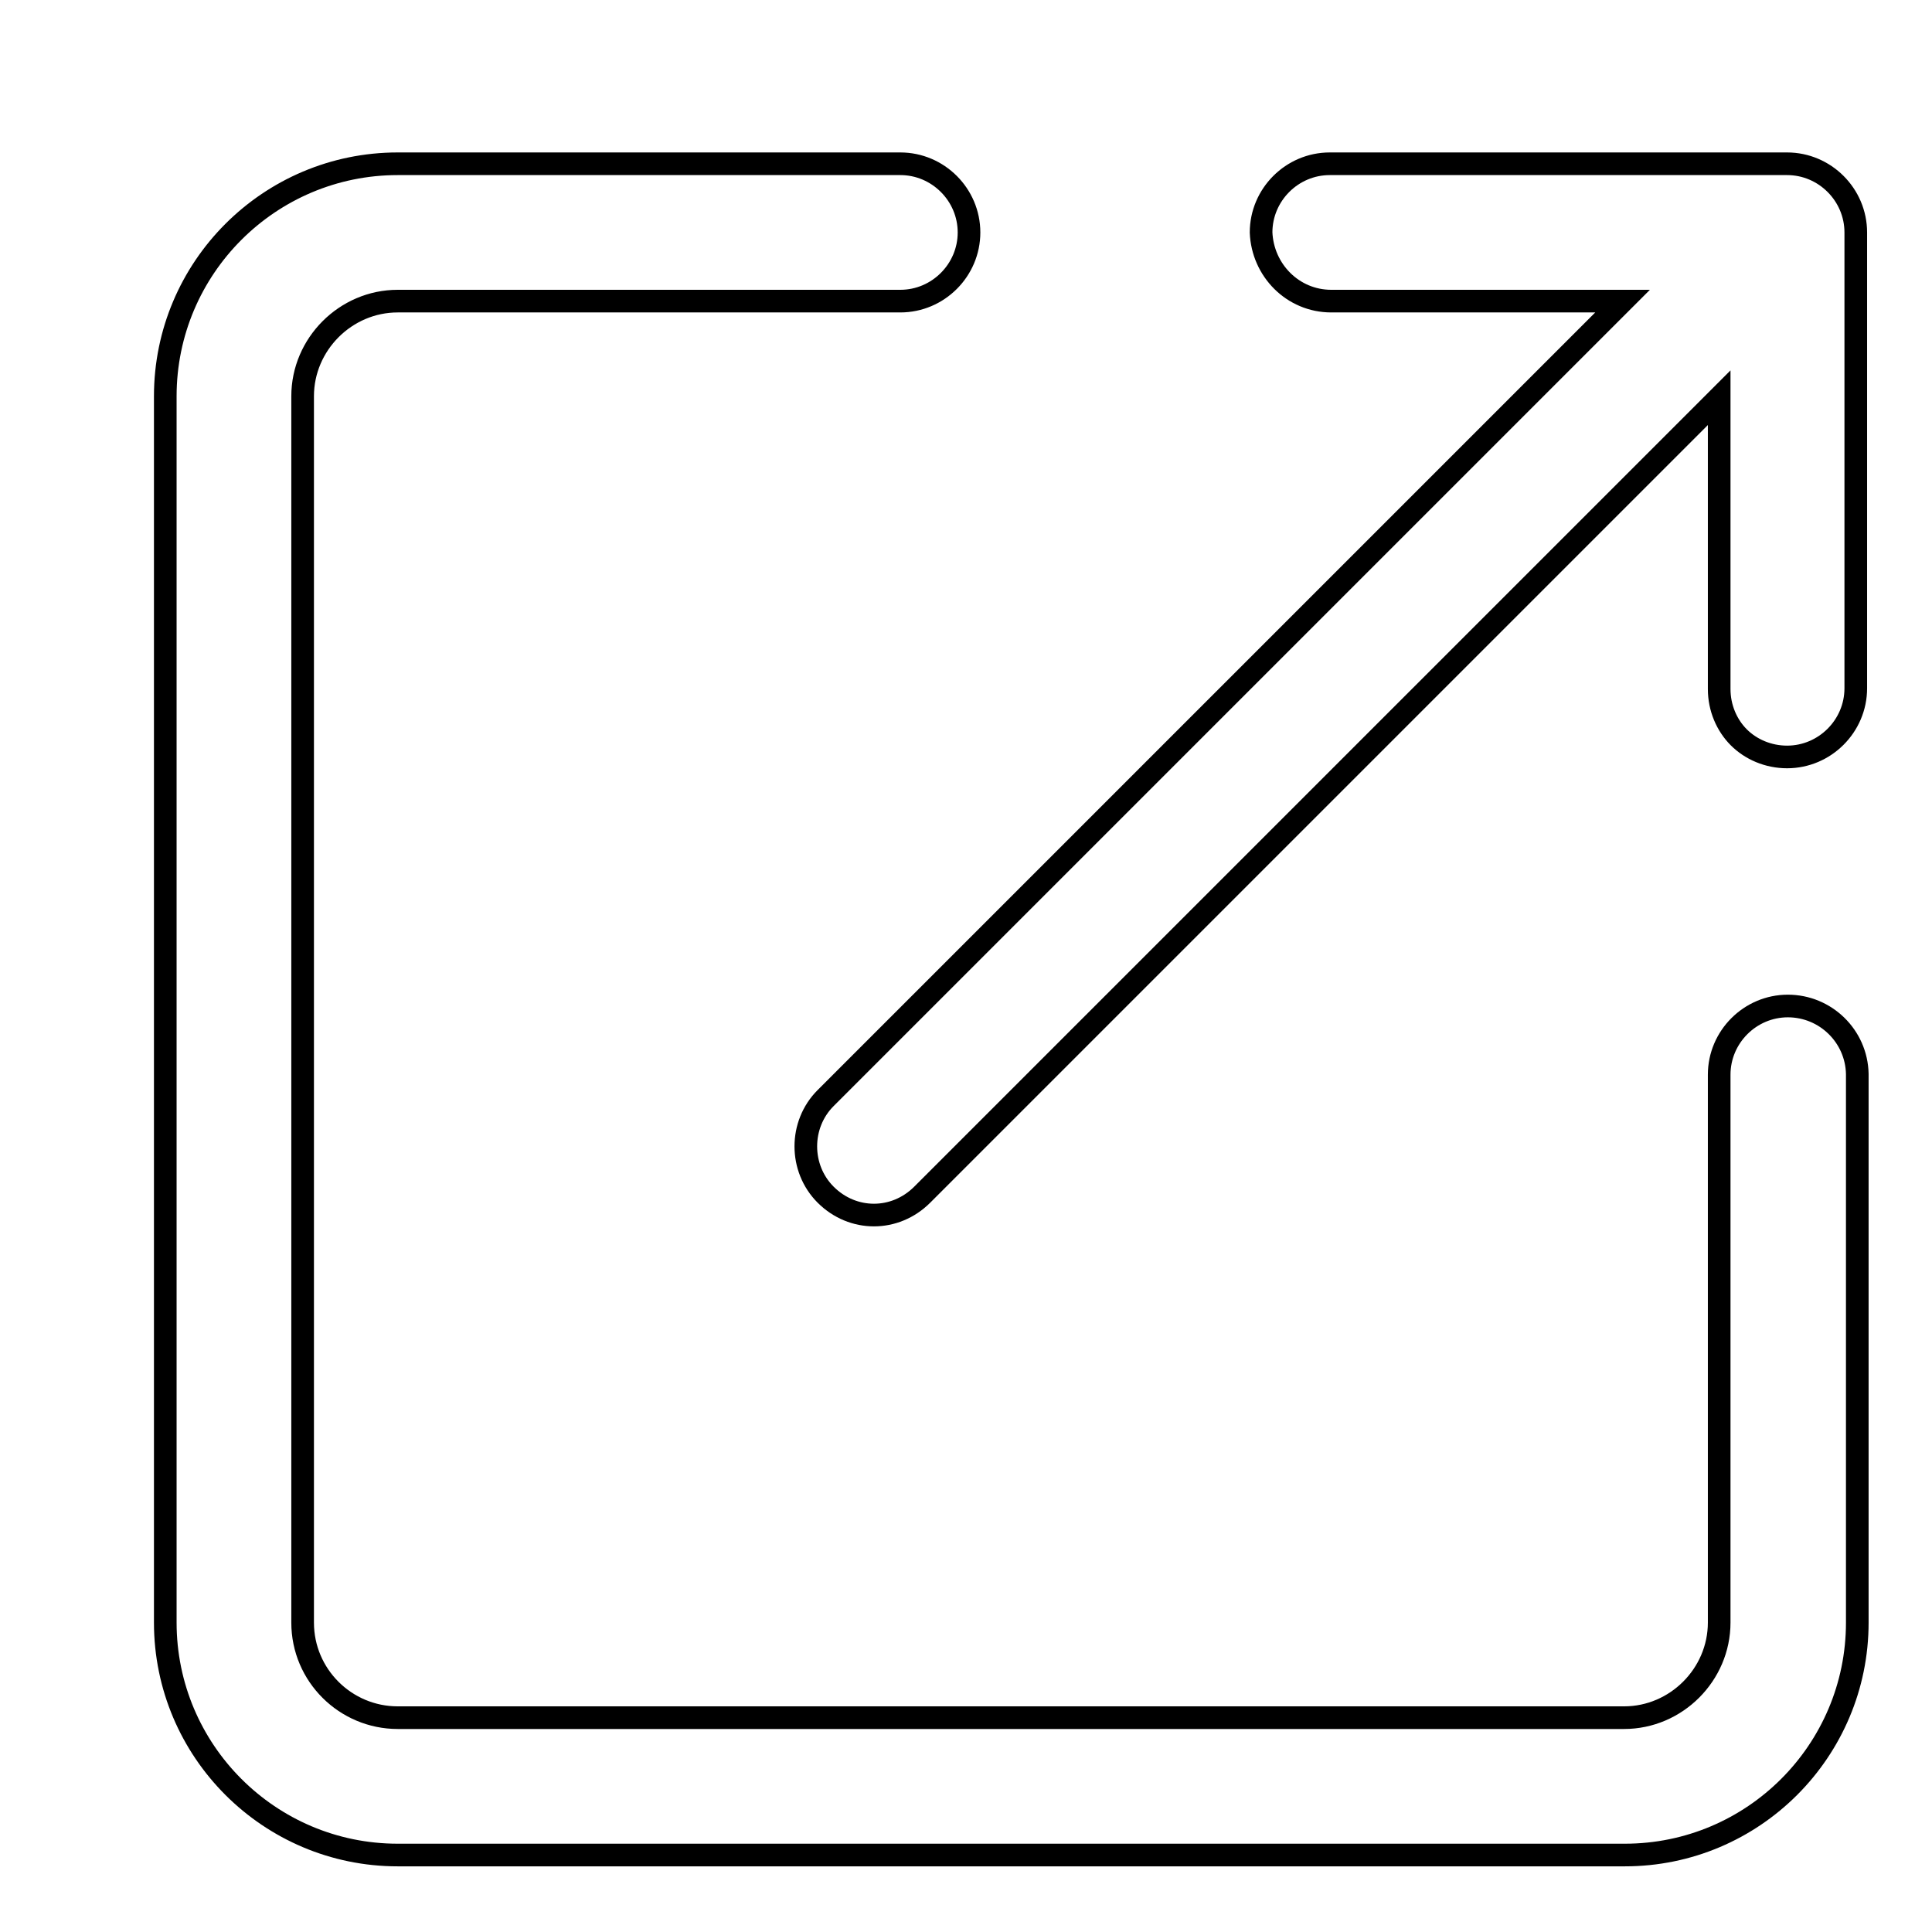 <?xml version="1.0" encoding="utf-8"?>
<!-- Svg Vector Icons : http://www.onlinewebfonts.com/icon -->
<!DOCTYPE svg PUBLIC "-//W3C//DTD SVG 1.1//EN" "http://www.w3.org/Graphics/SVG/1.1/DTD/svg11.dtd">
<svg version="1.1" xmlns="http://www.w3.org/2000/svg" xmlns:xlink="http://www.w3.org/1999/xlink" x="0px" y="0px" viewBox="0 0 256 256" enable-background="new 0 0 256 256" xml:space="preserve">
<g><g><path stroke-width="3" fill-opacity="0" stroke="#000000"  d="M10,10.2"/><path stroke-width="3" fill-opacity="0" stroke="#000000"  d="M236.9,133.3c-5,0-9.1,4.1-9.1,9.1V215c0,6.9-5.7,12.6-12.6,12.6H52.7c-6.9,0-12.6-5.6-12.6-12.6V52.5c0-6.9,5.7-12.6,12.6-12.6h66.6c5,0,9.1-4.1,9.1-9.1c0-5-4.1-9.1-9.1-9.1H52.7c-17,0-30.8,13.8-30.8,30.8V215c0,17,13.8,30.8,30.8,30.8h162.6c17,0,30.8-13.8,30.8-30.8v-72.7C246,137.3,241.9,133.3,236.9,133.3L236.9,133.3z M176.4,39.9H215L109.4,145.5c-3.5,3.5-3.5,9.3,0,12.8c1.8,1.8,4.1,2.7,6.4,2.7c2.3,0,4.6-0.9,6.4-2.7L227.8,52.7v38.6c0,2.5,1,4.8,2.6,6.4c1.6,1.6,3.9,2.6,6.4,2.6c5,0,9.1-4.1,9.1-9.1V30.8c0-5-4.1-9.1-9.1-9.1h-60.6c-5,0-9.1,4.1-9.1,9.1C167.3,35.8,171.3,39.9,176.4,39.9L176.4,39.9z"/></g></g>
</svg>